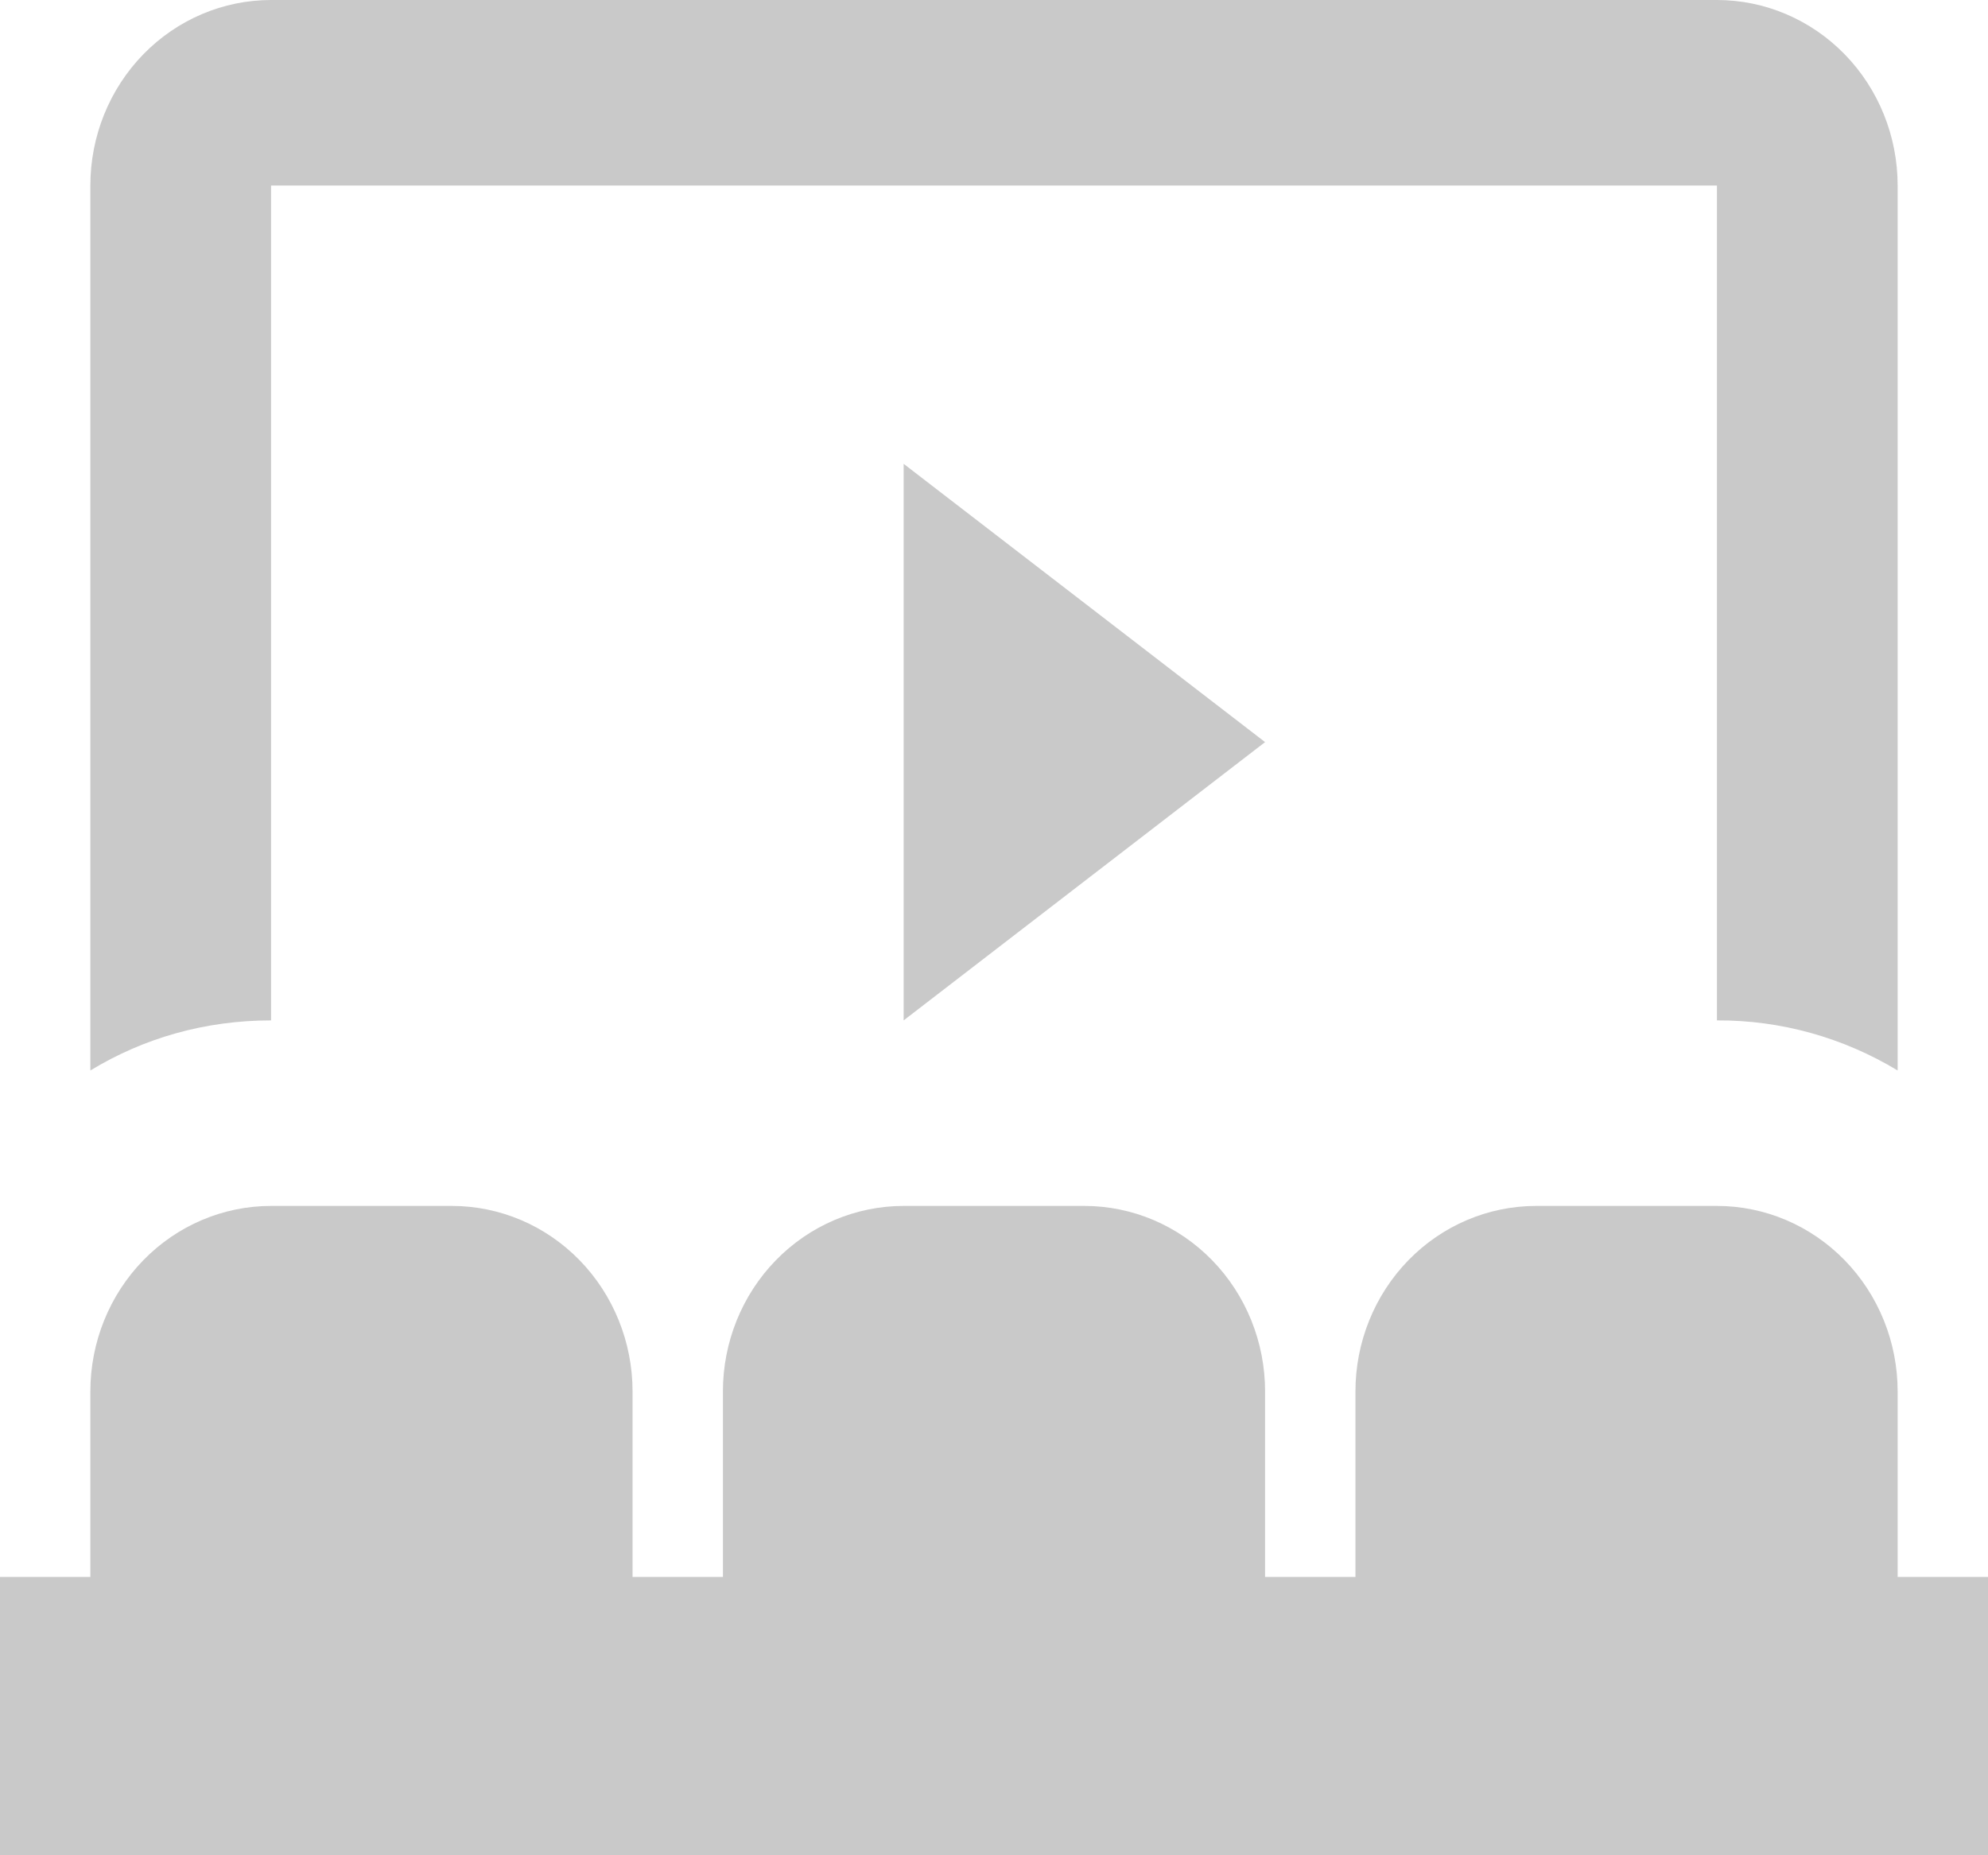 <svg width="75" height="70" viewBox="0 0 75 70" fill="none" xmlns="http://www.w3.org/2000/svg">
<path d="M10.227 45.5H17.046C18.854 45.5 20.588 46.237 21.867 47.55C23.145 48.863 23.864 50.644 23.864 52.5V59.5H27.273V52.5C27.273 50.644 27.991 48.863 29.27 47.55C30.548 46.237 32.283 45.5 34.091 45.5H40.909C42.717 45.5 44.452 46.237 45.73 47.55C47.009 48.863 47.727 50.644 47.727 52.5V59.5H51.136V52.5C51.136 50.644 51.855 48.863 53.133 47.55C54.412 46.237 56.146 45.5 57.955 45.5H64.773C66.581 45.5 68.315 46.237 69.594 47.55C70.873 48.863 71.591 50.644 71.591 52.5V59.5H75V70H0V59.5H3.409V52.5C3.409 50.644 4.127 48.863 5.406 47.55C6.685 46.237 8.419 45.5 10.227 45.5ZM34.091 17.5L47.727 28L34.091 38.5V17.5ZM10.227 0H64.773C66.581 0 68.315 0.737 69.594 2.05C70.873 3.363 71.591 5.143 71.591 7V40.39C69.526 39.141 67.17 38.487 64.773 38.5V7H10.227V38.5C7.739 38.5 5.42 39.165 3.409 40.39V7C3.409 5.143 4.127 3.363 5.406 2.05C6.685 0.737 8.419 0 10.227 0Z" fill="#C9C9C9"/>
</svg>
